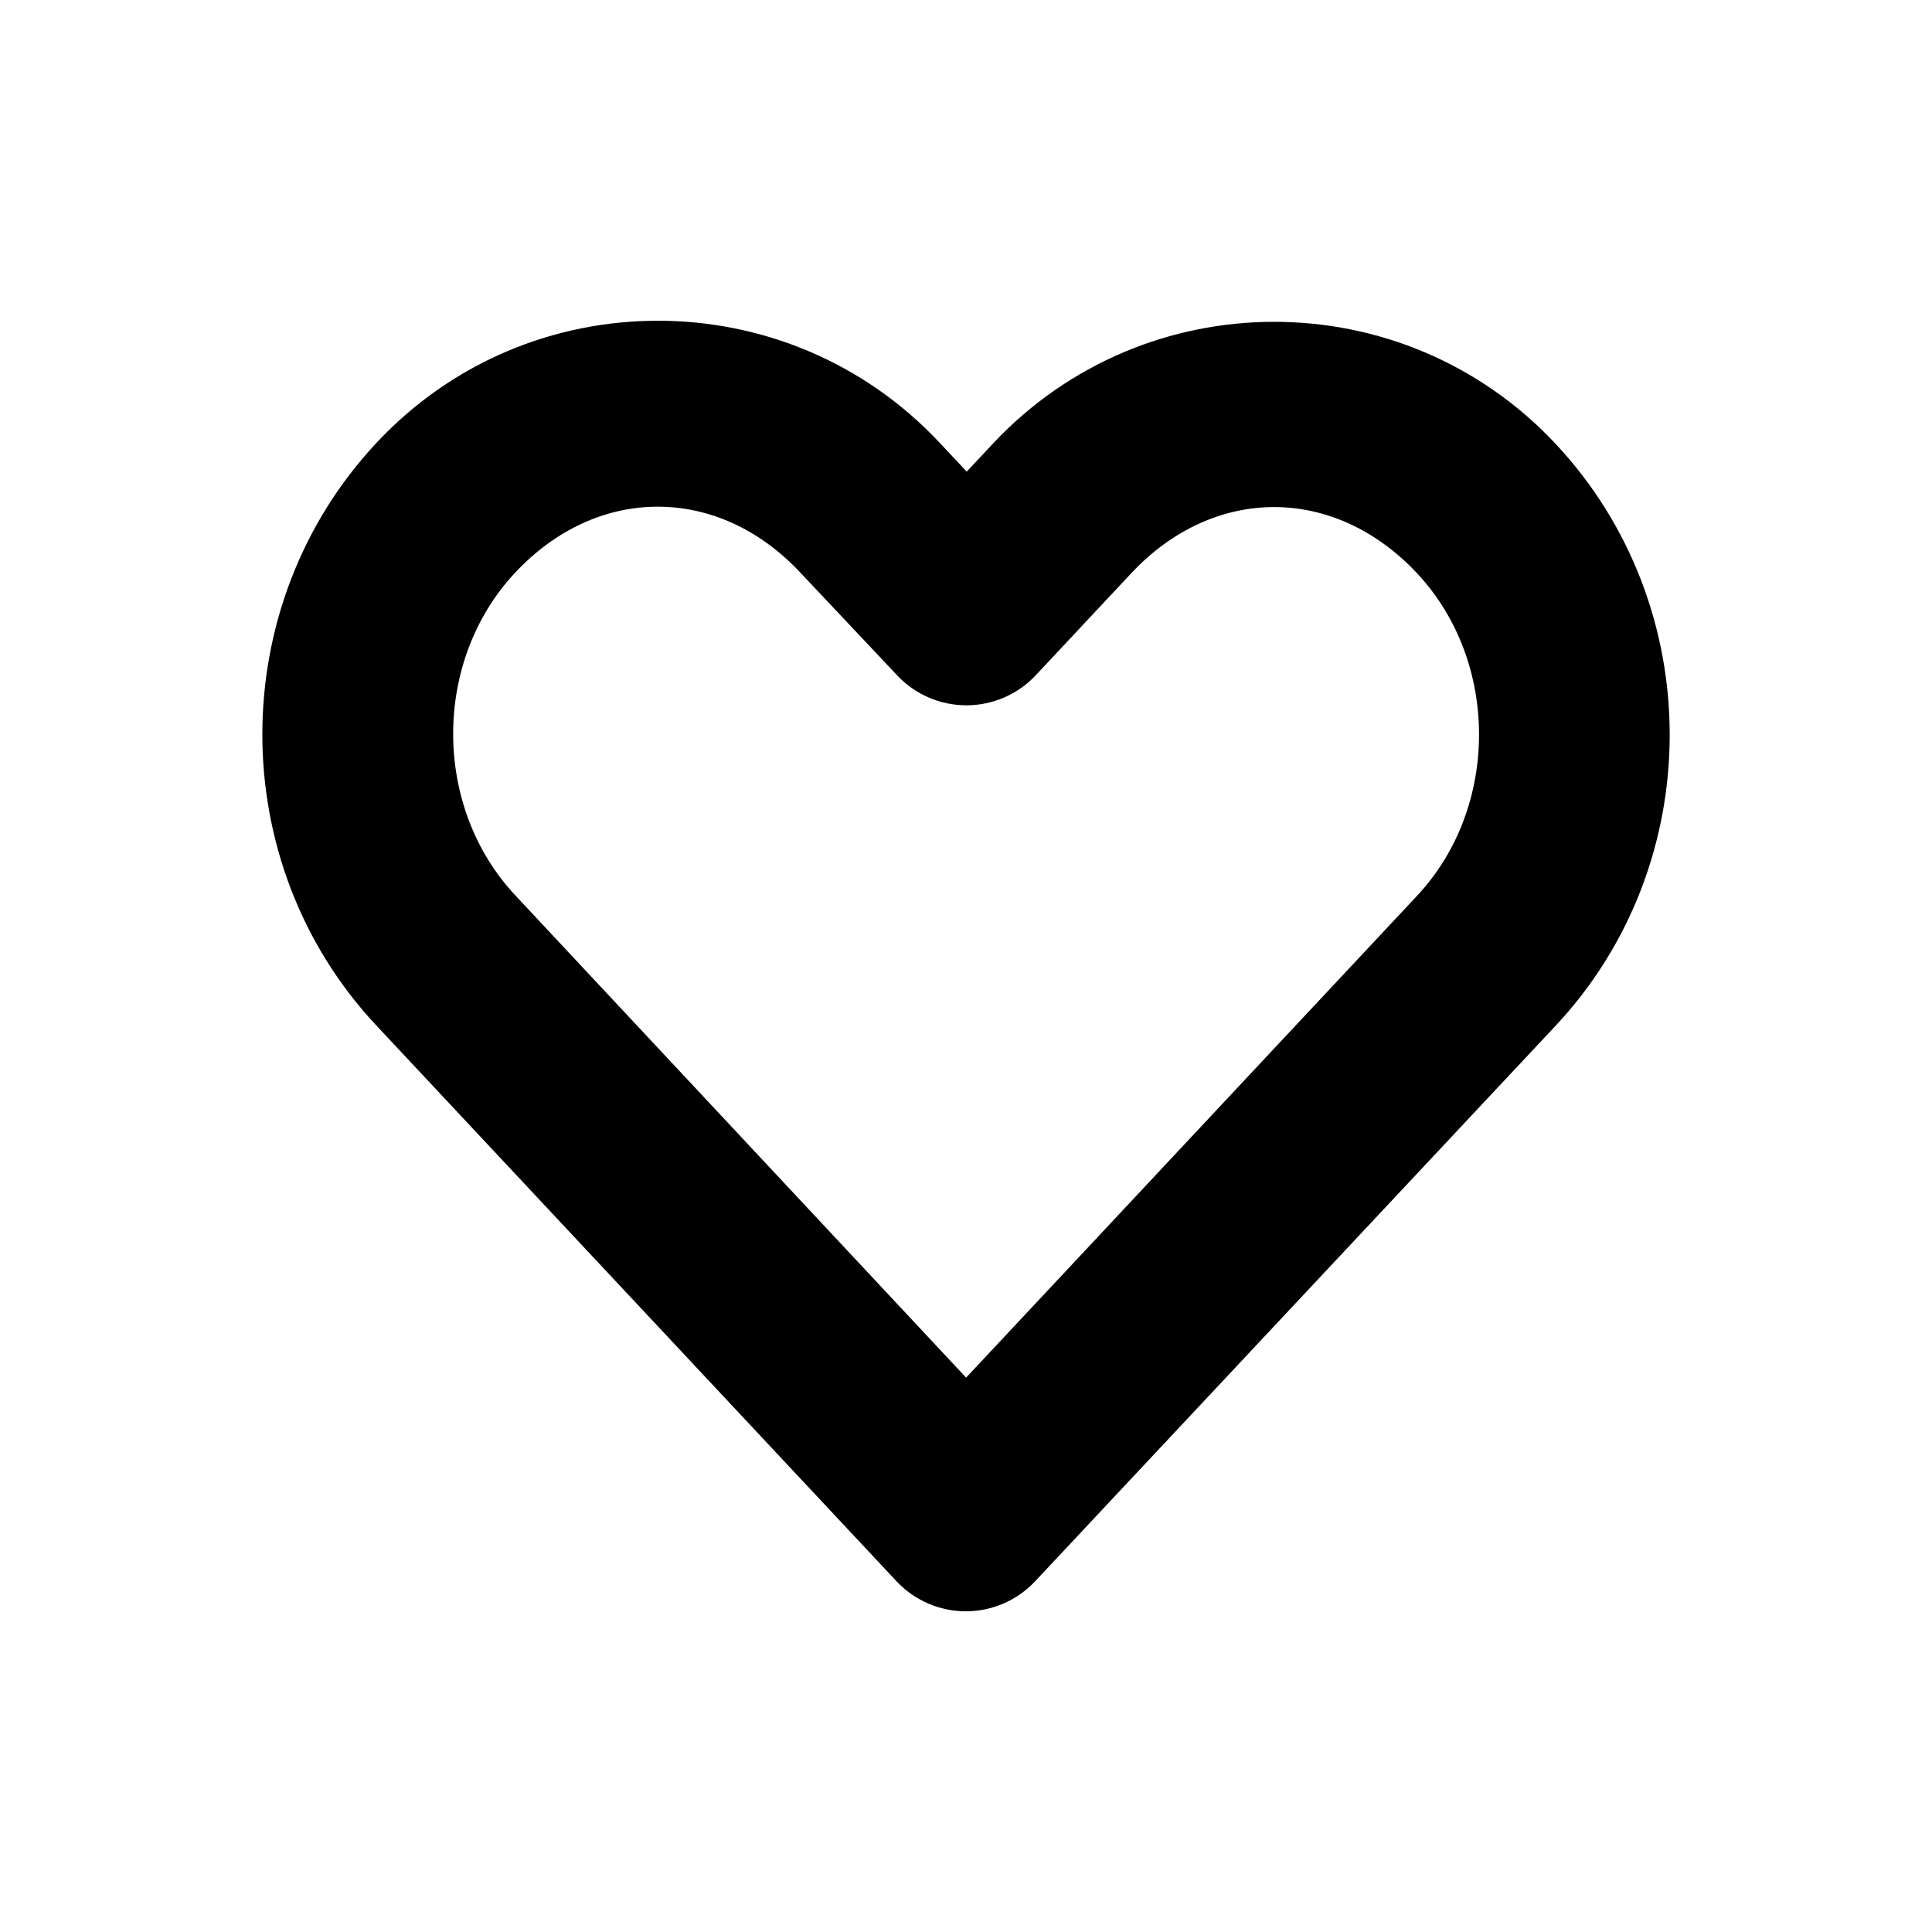 <?xml version="1.0" encoding="UTF-8"?>
<!-- Uploaded to: ICON Repo, www.svgrepo.com, Generator: ICON Repo Mixer Tools -->
<svg fill="#000000" width="800px" height="800px" version="1.1" viewBox="144 144 512 512" xmlns="http://www.w3.org/2000/svg">
 <path d="m318.32 229c-27.199 0-54.289 10.742-74.469 32.273-40.363 43.062-40.461 111.37-0.156 154.45l137.92 147.36h-0.004c4.762 5.059 11.398 7.926 18.344 7.926 6.945 0 13.578-2.867 18.34-7.926 45.984-49.062 91.934-98.141 137.92-147.21 40.363-43.062 40.363-111.23 0-154.29-40.363-43.066-108.73-43.066-149.1 0l-6.926 7.398-7.242-7.715c-20.18-21.531-47.426-32.273-74.625-32.273zm0 49.277c13.434 0 26.832 5.785 37.785 17.477l25.664 27.238h-0.004c4.762 5.055 11.398 7.922 18.344 7.922 6.945 0 13.582-2.867 18.34-7.922l25.348-27.078c21.91-23.379 53.816-23.379 75.73 0 21.91 23.379 21.91 62.113 0 85.488-39.863 42.535-79.633 85.148-119.5 127.68l-119.5-127.84c-21.91-23.422-21.91-62.113 0-85.488 10.957-11.688 24.352-17.477 37.785-17.477z"/>
</svg>